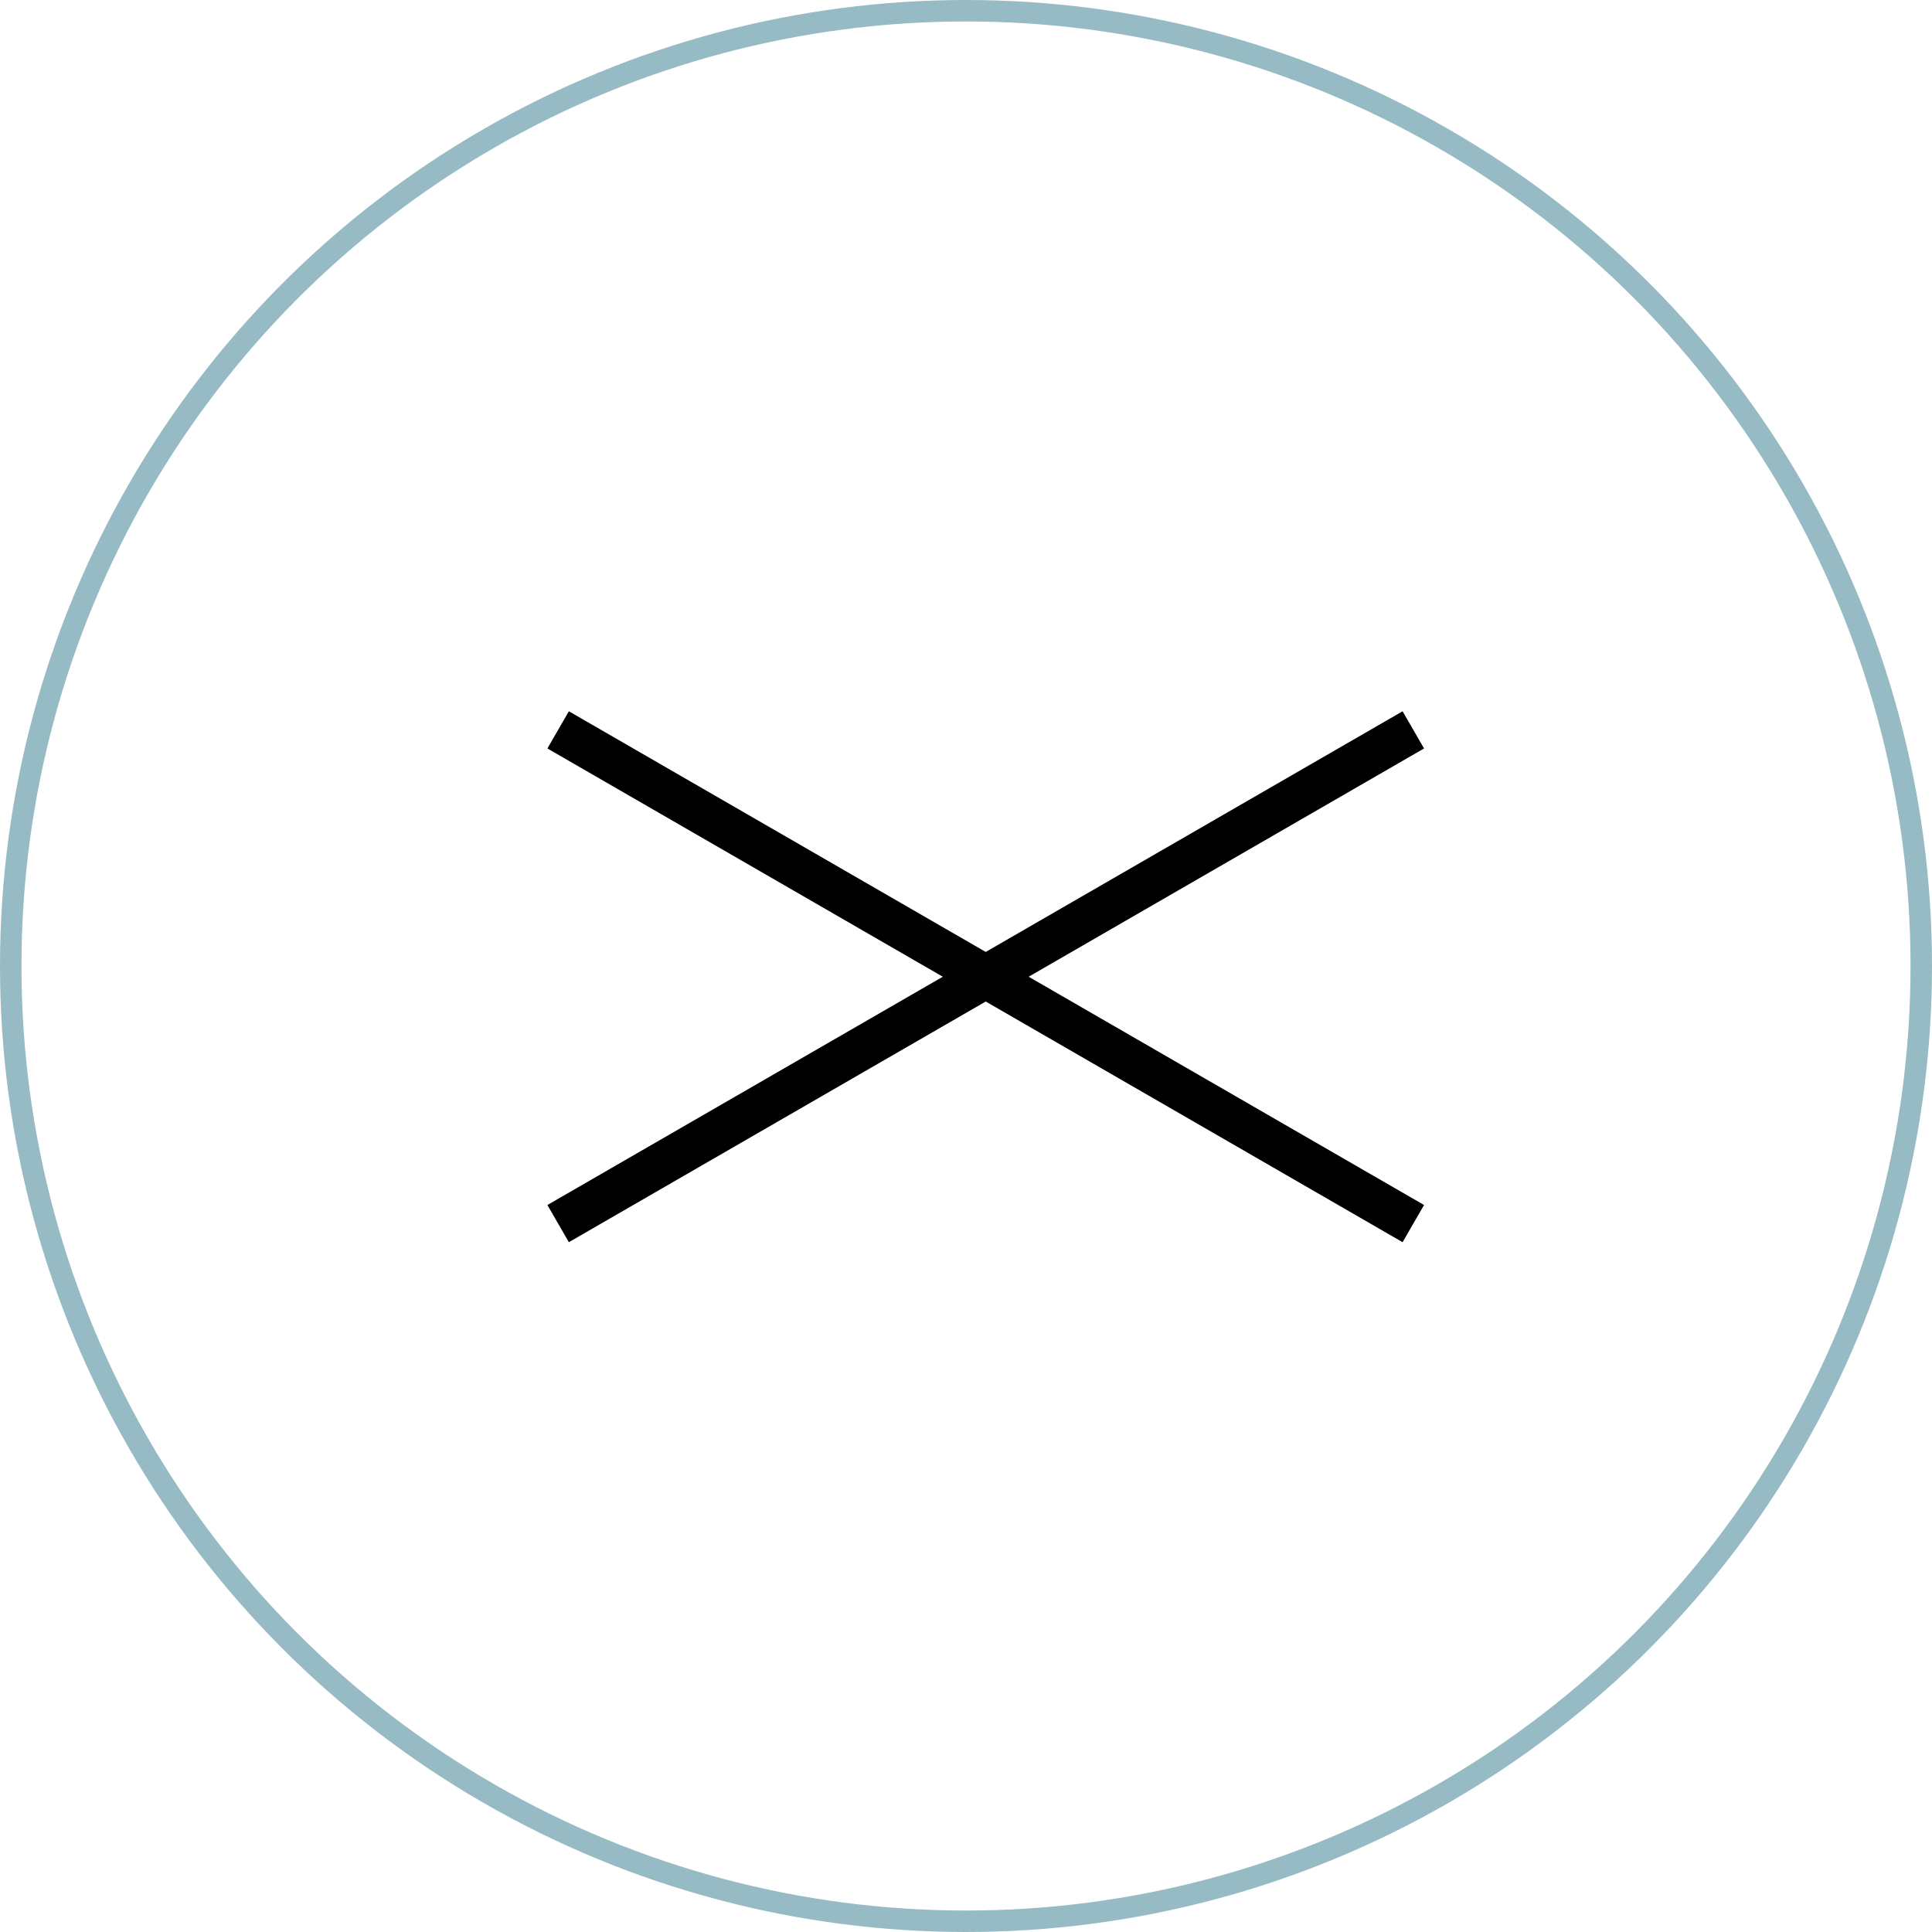 <svg width="45" height="45" viewBox="0 0 45 45" fill="none" xmlns="http://www.w3.org/2000/svg">
<path d="M32.919 17L13 28.5" stroke="black"/>
<path d="M13 17L32.919 28.5" stroke="black"/>
<circle cx="22.5" cy="22.5" r="22.25" transform="rotate(-180 22.5 22.5)" stroke="#96BBC4" stroke-width="0.5"/>
</svg>
